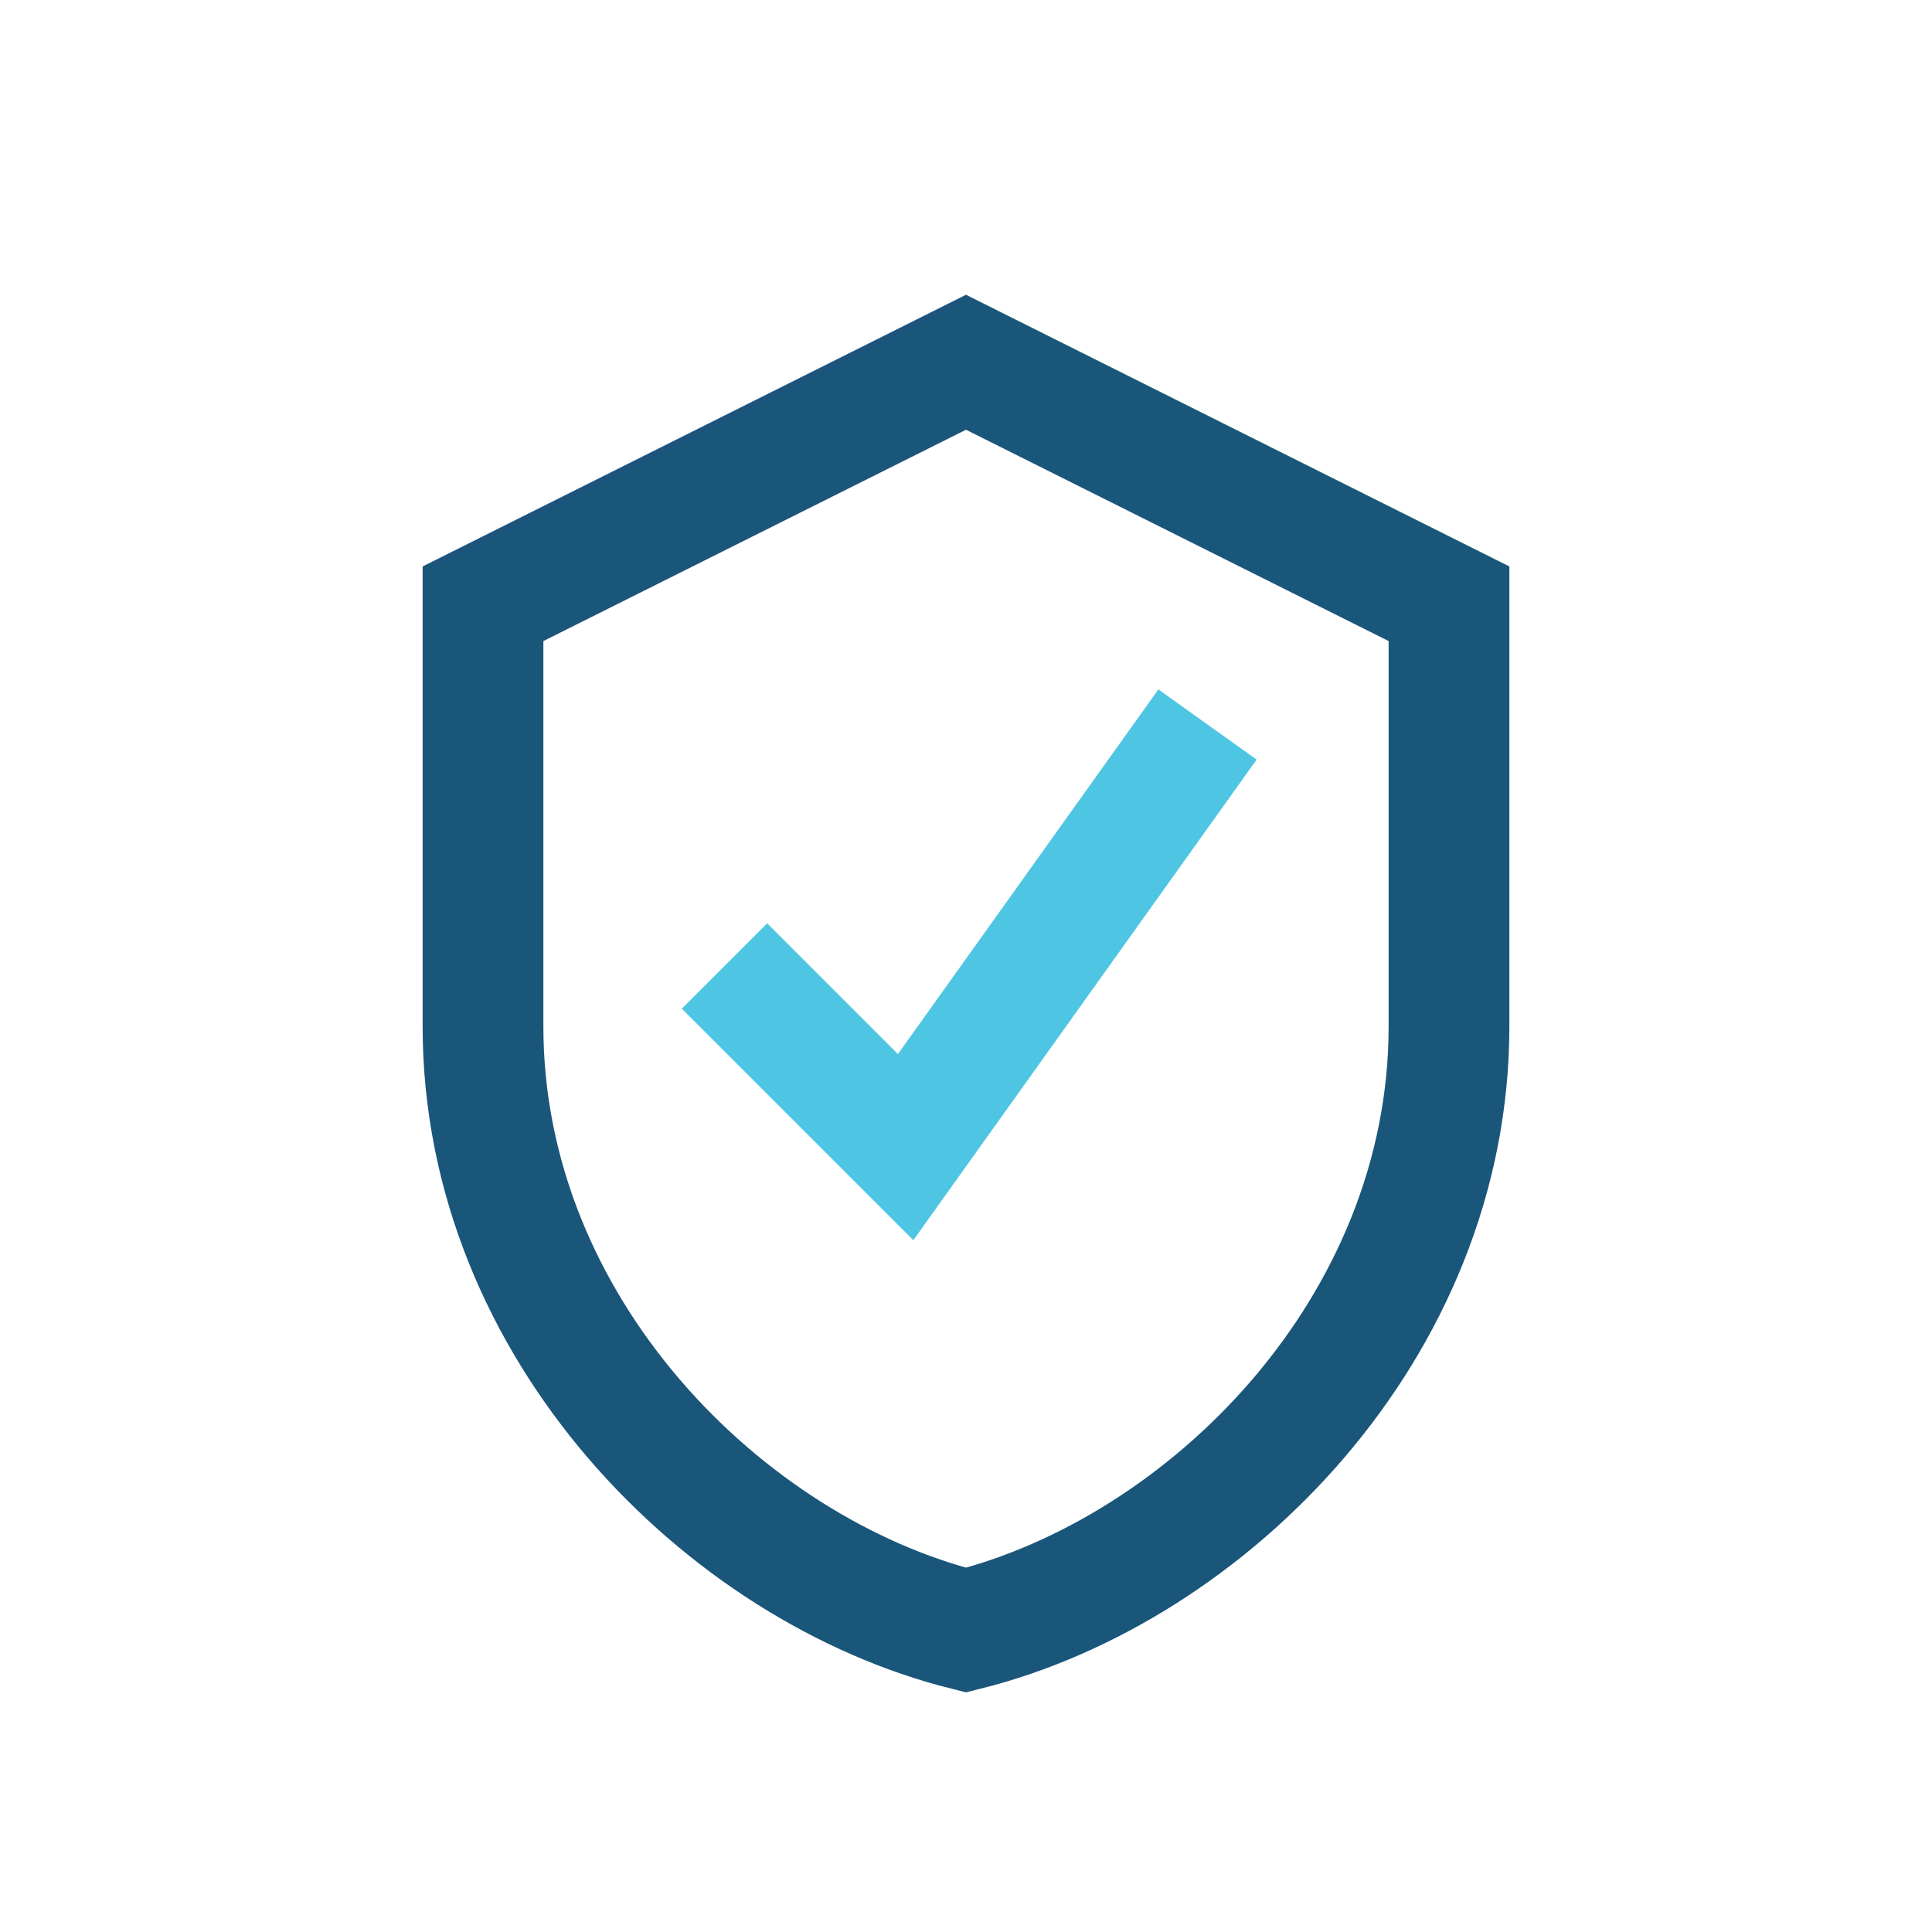 <?xml version="1.0" encoding="UTF-8"?>
<svg xmlns="http://www.w3.org/2000/svg" width="32" height="32" viewBox="0 0 32 32"><path fill="none" stroke="#1A567A" stroke-width="2" d="M16 6l8 4v7c0 5-4 9-8 10-4-1-8-5-8-10V10z"/><path d="M12 16l3 3 5-7" fill="none" stroke="#4EC6E3" stroke-width="2"/></svg>